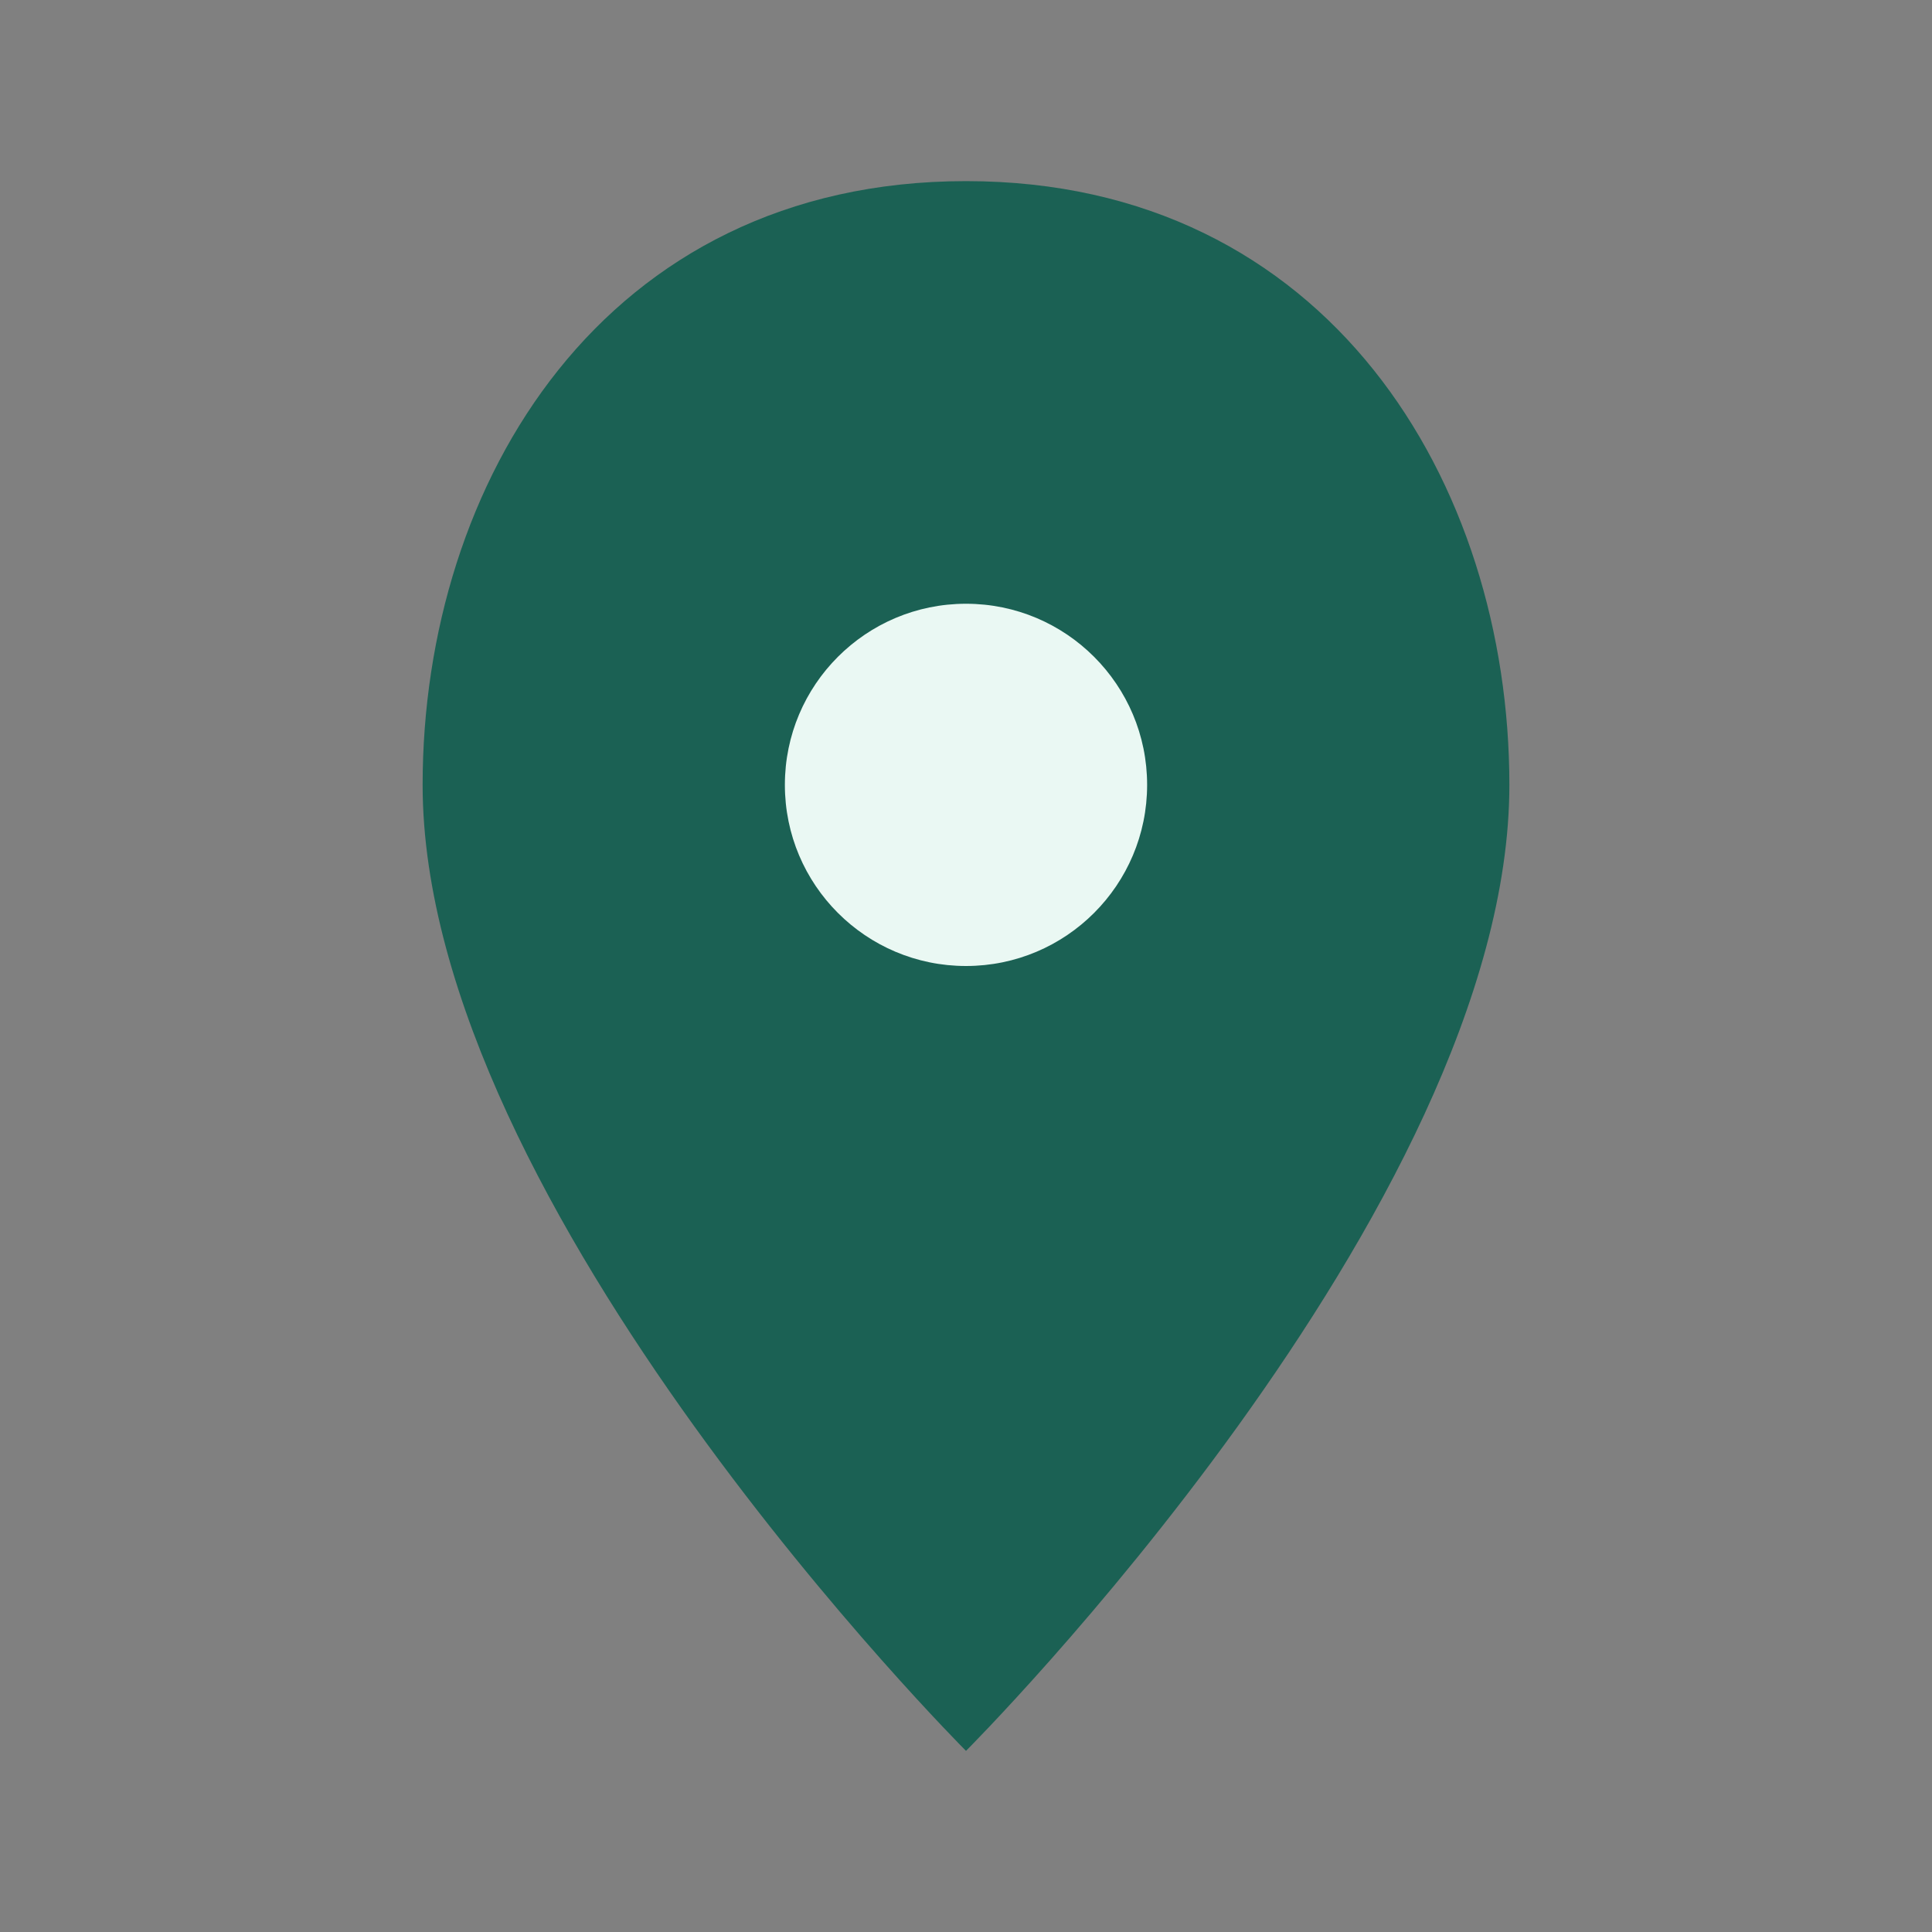 <?xml version="1.0" encoding="UTF-8"?>
<svg xmlns="http://www.w3.org/2000/svg" width="32" height="32" viewBox="0 0 32 32"><rect x="0" y="0" width="32" height="32" fill="#808080" stroke="none"/><path d="M16 3c-6 0-9 5-9 10 0 7 9 16 9 16s9-9 9-16c0-5-3-10-9-10z" fill="#1B6154"/><circle cx="16" cy="13" r="3" fill="#EAF8F3"/></svg>